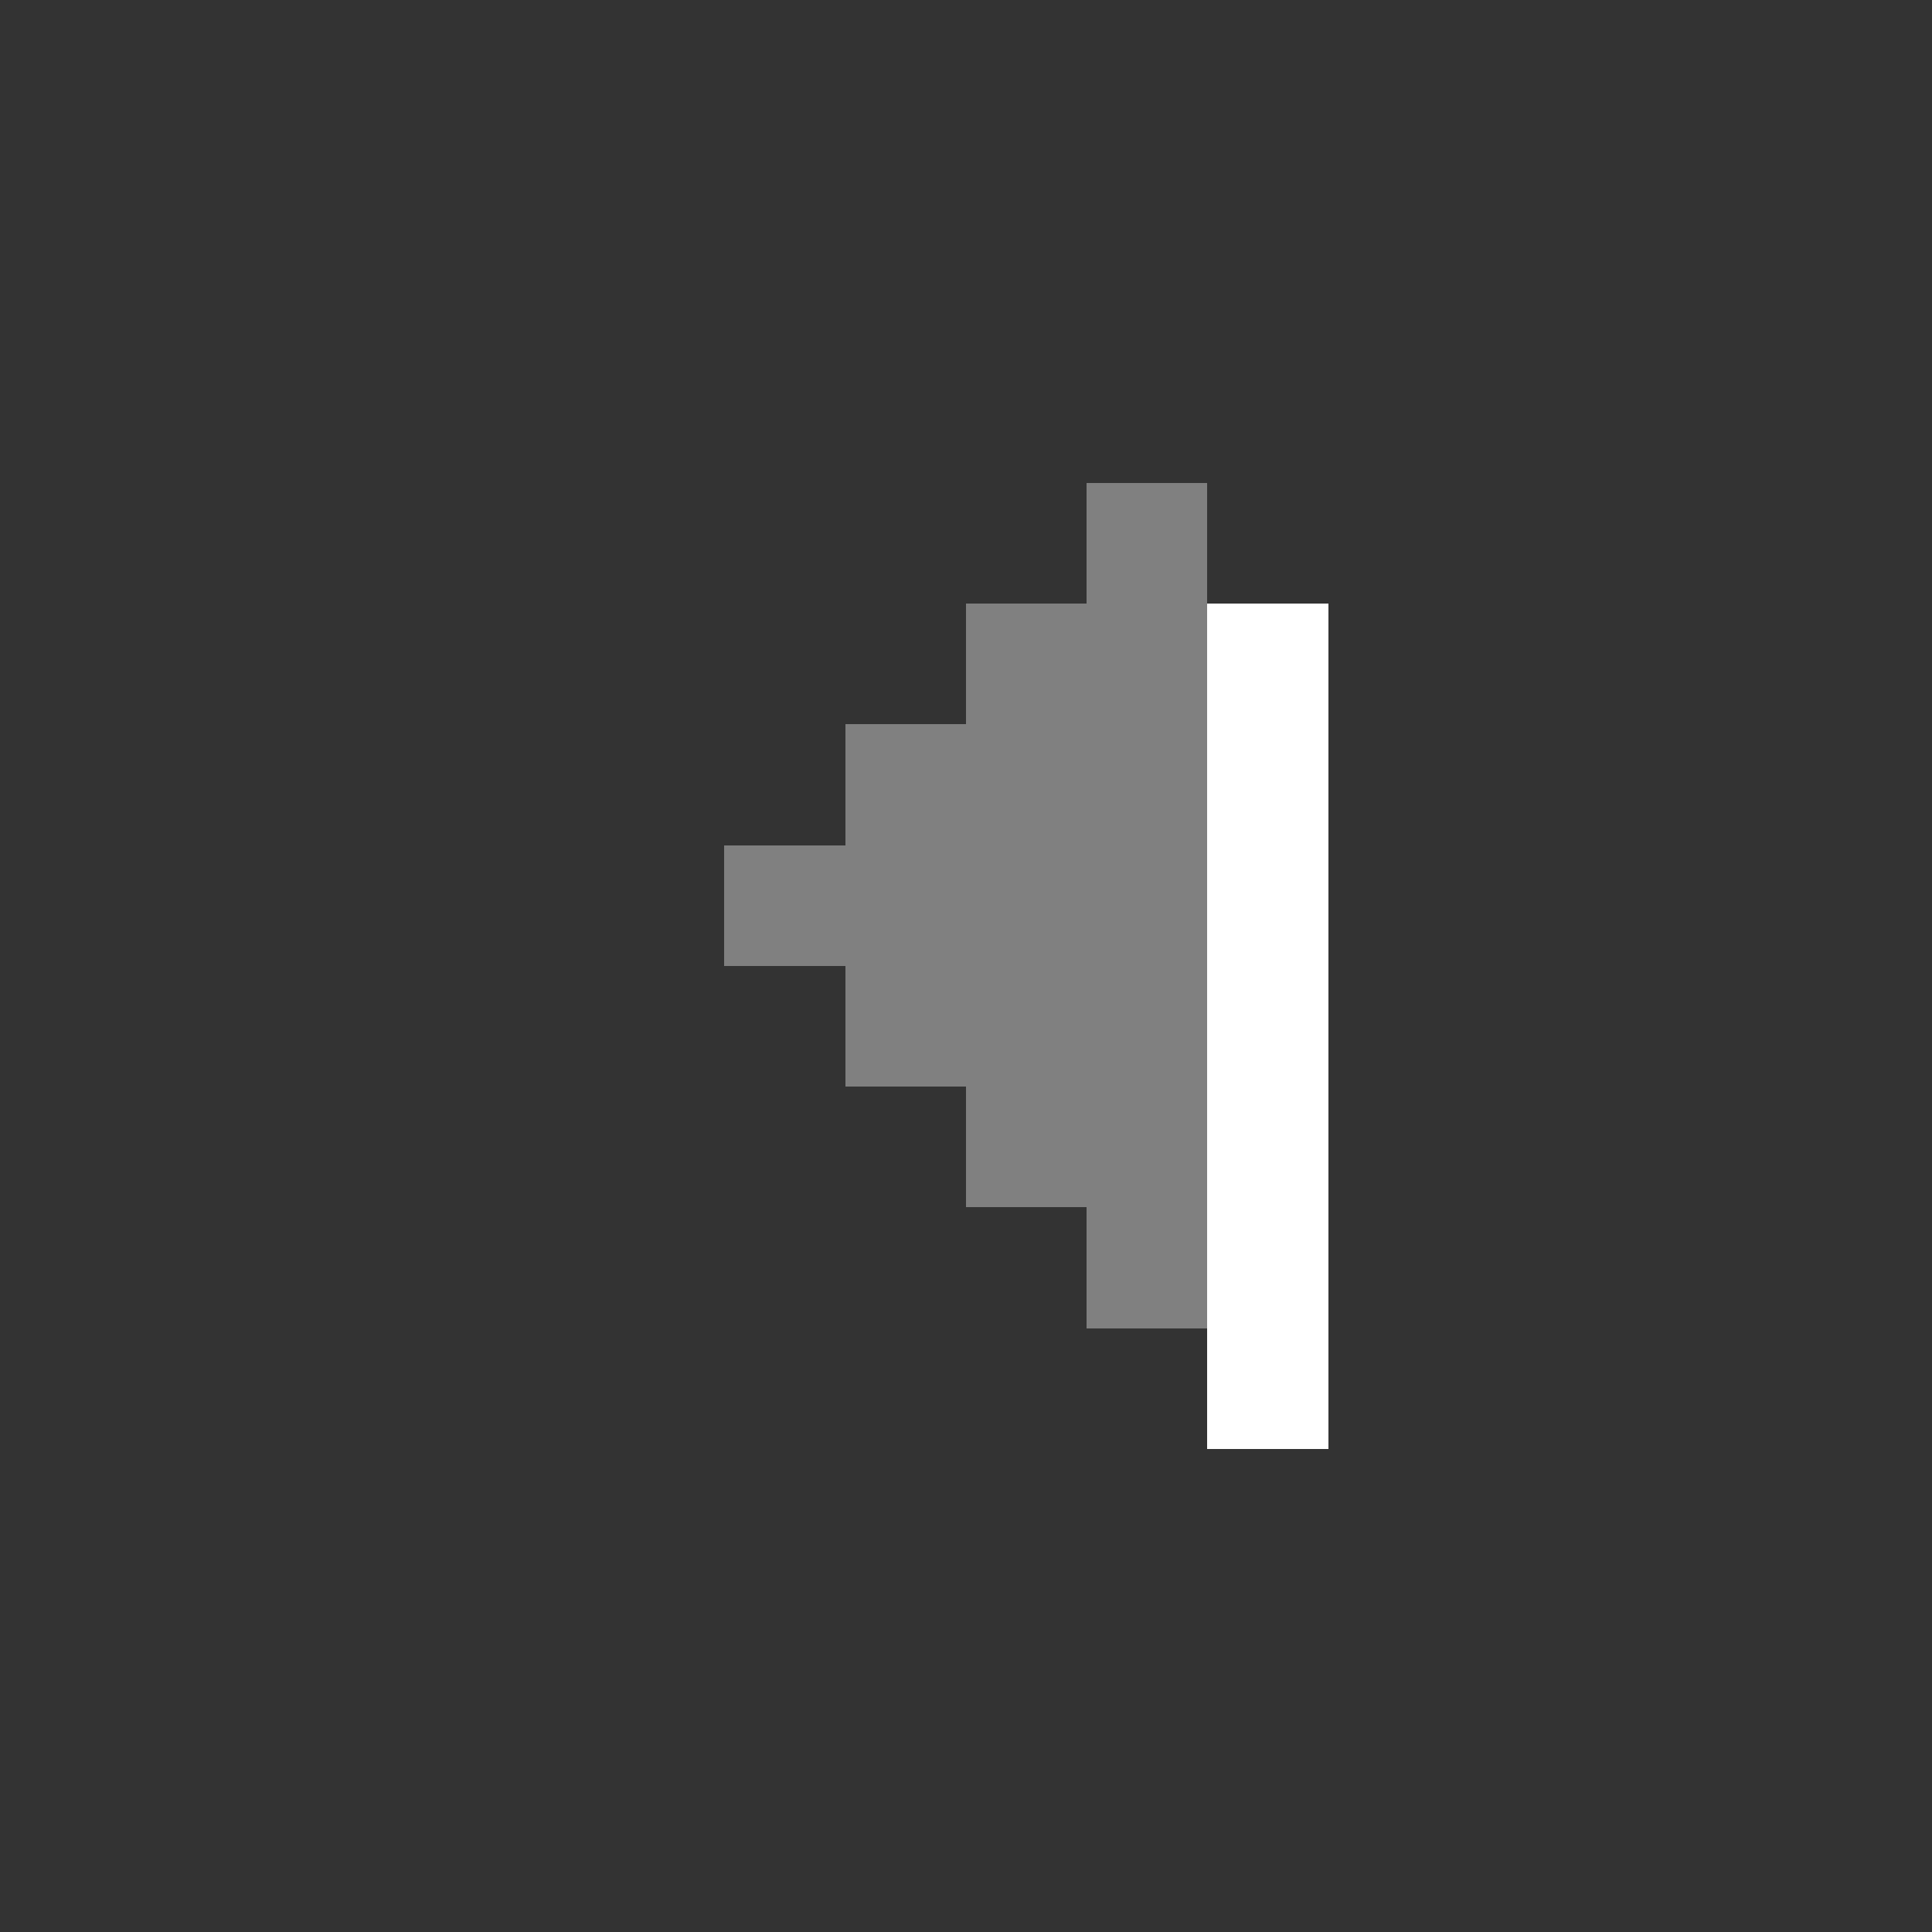 <?xml version="1.0" encoding="UTF-8" standalone="no"?><svg xmlns="http://www.w3.org/2000/svg" id="left-scroll-inactive" width="16" height="16" viewBox="0 0 16 16" preserveAspectRatio="xMidYMid meet" rendering="crispEdges"><rect x="0" y="0" width="16" height="16" fill="#333333" stroke="none"/><rect id="10-5" x="9" y="4" width="1" height="1" shape-rendering="crispEdges" style="fill:#808080;opacity:255;"></rect><rect id="9-6" x="8" y="5" width="1" height="1" shape-rendering="crispEdges" style="fill:#808080;opacity:255;"></rect><rect id="10-6" x="9" y="5" width="1" height="1" shape-rendering="crispEdges" style="fill:#808080;opacity:255;"></rect><rect id="11-6" x="10" y="5" width="1" height="1" shape-rendering="crispEdges" style="fill:#ffffff;opacity:255;"></rect><rect id="8-7" x="7" y="6" width="1" height="1" shape-rendering="crispEdges" style="fill:#808080;opacity:255;"></rect><rect id="9-7" x="8" y="6" width="1" height="1" shape-rendering="crispEdges" style="fill:#808080;opacity:255;"></rect><rect id="10-7" x="9" y="6" width="1" height="1" shape-rendering="crispEdges" style="fill:#808080;opacity:255;"></rect><rect id="11-7" x="10" y="6" width="1" height="1" shape-rendering="crispEdges" style="fill:#ffffff;opacity:255;"></rect><rect id="7-8" x="6" y="7" width="1" height="1" shape-rendering="crispEdges" style="fill:#808080;opacity:255;"></rect><rect id="8-8" x="7" y="7" width="1" height="1" shape-rendering="crispEdges" style="fill:#808080;opacity:255;"></rect><rect id="9-8" x="8" y="7" width="1" height="1" shape-rendering="crispEdges" style="fill:#808080;opacity:255;"></rect><rect id="10-8" x="9" y="7" width="1" height="1" shape-rendering="crispEdges" style="fill:#808080;opacity:255;"></rect><rect id="11-8" x="10" y="7" width="1" height="1" shape-rendering="crispEdges" style="fill:#ffffff;opacity:255;"></rect><rect id="8-9" x="7" y="8" width="1" height="1" shape-rendering="crispEdges" style="fill:#808080;opacity:255;"></rect><rect id="9-9" x="8" y="8" width="1" height="1" shape-rendering="crispEdges" style="fill:#808080;opacity:255;"></rect><rect id="10-9" x="9" y="8" width="1" height="1" shape-rendering="crispEdges" style="fill:#808080;opacity:255;"></rect><rect id="11-9" x="10" y="8" width="1" height="1" shape-rendering="crispEdges" style="fill:#ffffff;opacity:255;"></rect><rect id="9-10" x="8" y="9" width="1" height="1" shape-rendering="crispEdges" style="fill:#808080;opacity:255;"></rect><rect id="10-10" x="9" y="9" width="1" height="1" shape-rendering="crispEdges" style="fill:#808080;opacity:255;"></rect><rect id="11-10" x="10" y="9" width="1" height="1" shape-rendering="crispEdges" style="fill:#ffffff;opacity:255;"></rect><rect id="10-11" x="9" y="10" width="1" height="1" shape-rendering="crispEdges" style="fill:#808080;opacity:255;"></rect><rect id="11-11" x="10" y="10" width="1" height="1" shape-rendering="crispEdges" style="fill:#ffffff;opacity:255;"></rect><rect id="11-12" x="10" y="11" width="1" height="1" shape-rendering="crispEdges" style="fill:#ffffff;opacity:255;"></rect></svg>